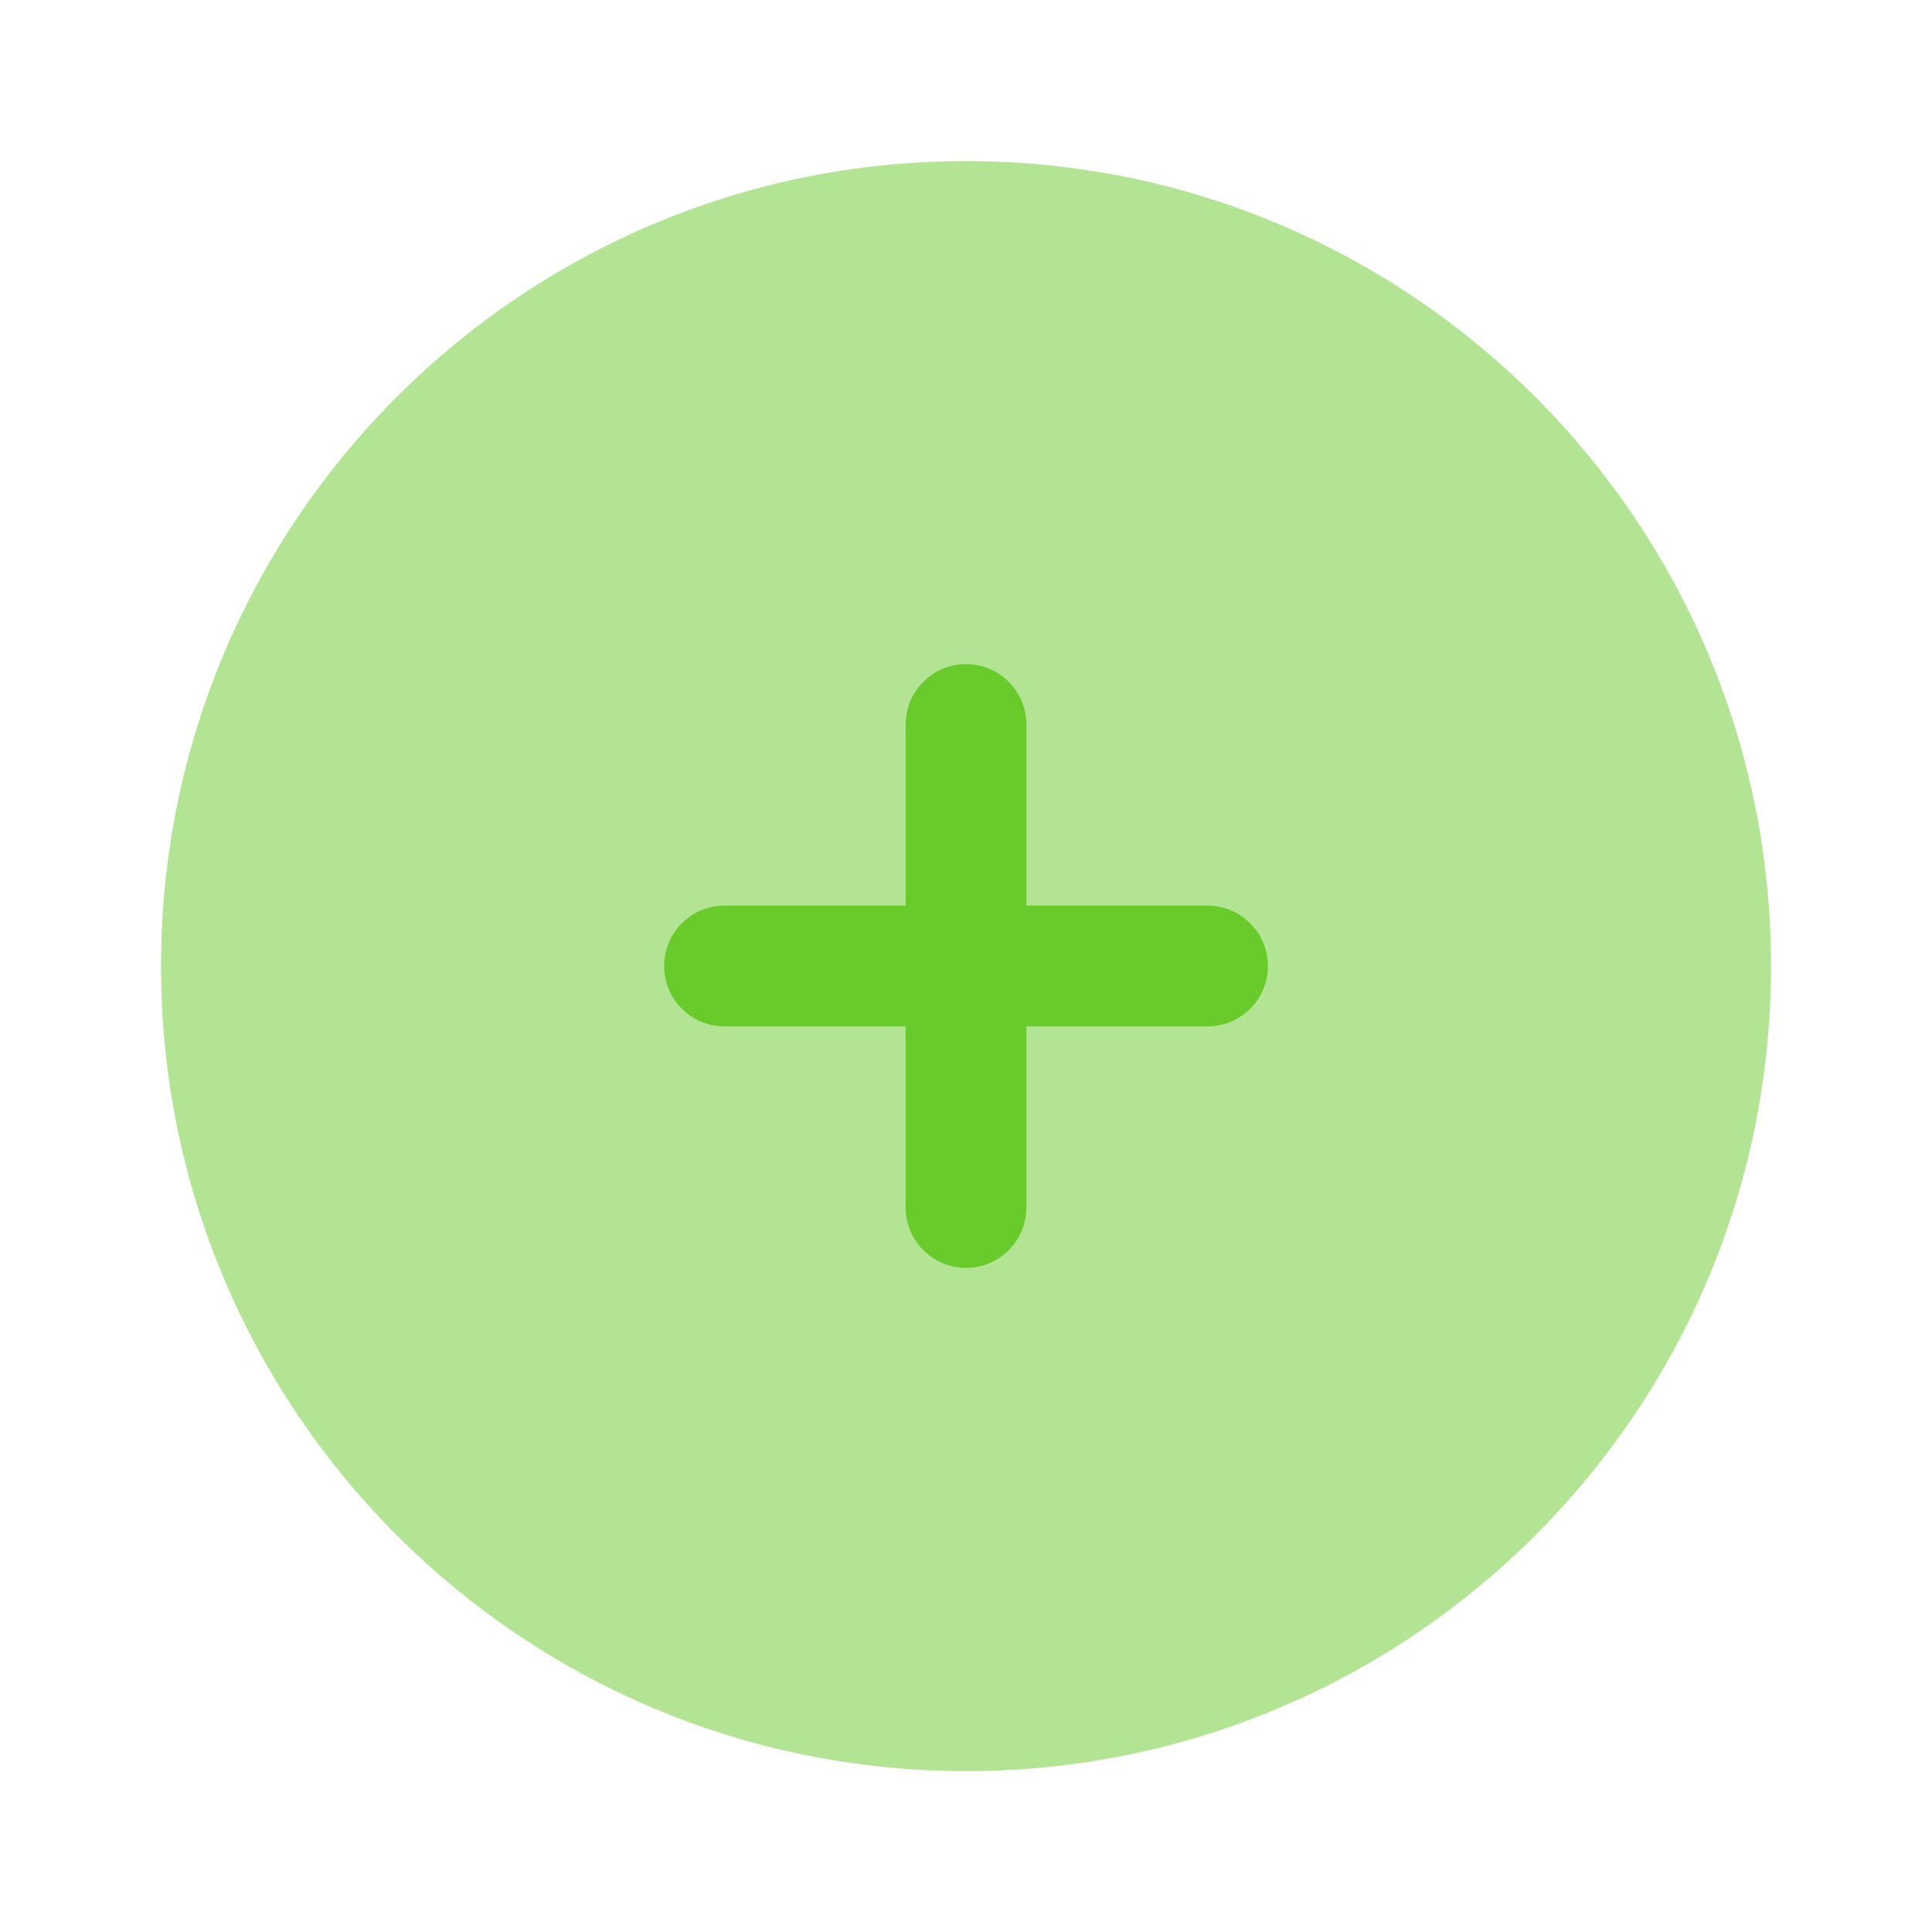 <?xml version="1.0" encoding="UTF-8"?> <svg xmlns="http://www.w3.org/2000/svg" width="32" height="32" viewBox="0 0 32 32" fill="none"> <path opacity="0.5" d="M29.334 16.001C29.334 23.365 23.364 29.335 16 29.335C8.637 29.335 2.667 23.365 2.667 16.001C2.667 8.637 8.637 2.668 16 2.668C23.364 2.668 29.334 8.637 29.334 16.001Z" fill="#68CB2B"></path> <path d="M17 12C17 11.448 16.552 11 16 11C15.448 11 15 11.448 15 12L15 15H12C11.448 15 11 15.448 11 16C11 16.552 11.448 17 12 17H15V20C15 20.552 15.448 21 16 21C16.552 21 17 20.552 17 20L17 17H20C20.552 17 21 16.552 21 16C21 15.448 20.552 15 20 15H17V12Z" fill="#68CB2B"></path> </svg> 